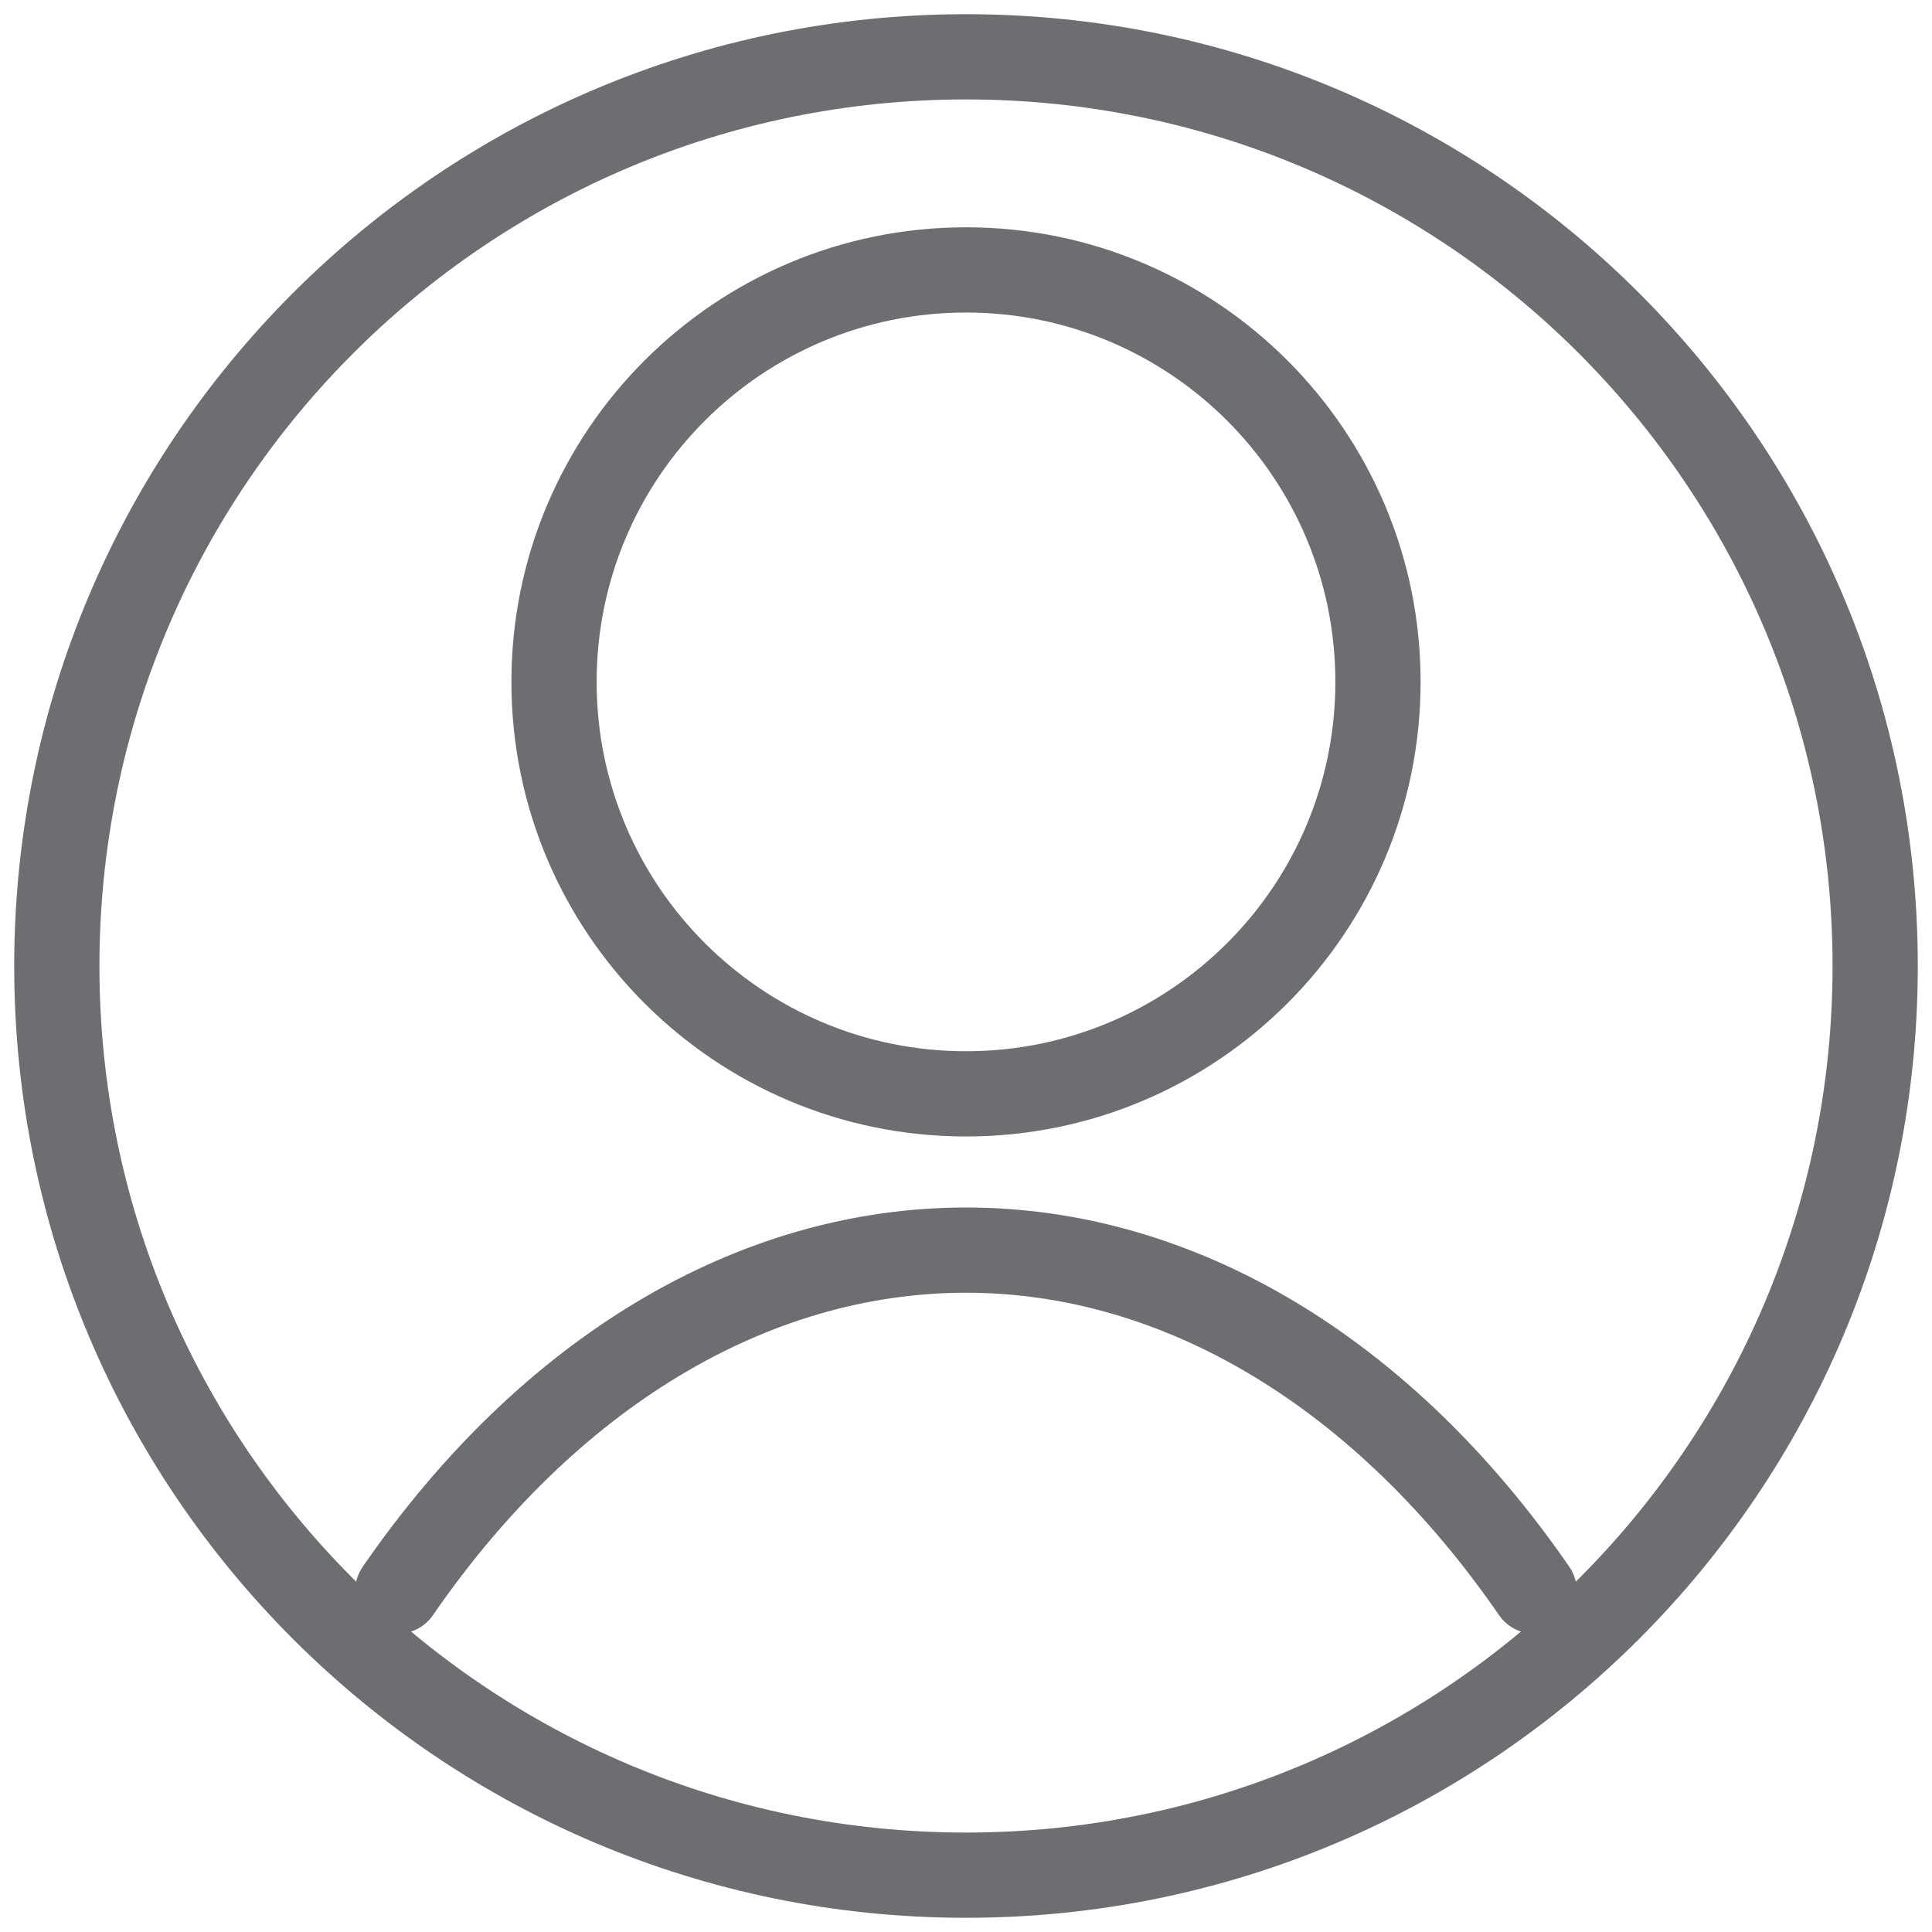 <?xml version="1.0" encoding="UTF-8"?>
<svg width="34px" height="34px" viewBox="0 0 34 34" version="1.1" xmlns="http://www.w3.org/2000/svg" xmlns:xlink="http://www.w3.org/1999/xlink">
    <!-- Generator: Sketch 63.1 (92452) - https://sketch.com -->
    <title>single-neutral-circle</title>
    <desc>Created with Sketch.</desc>
    <g id="Symbole" stroke="none" stroke-width="1" fill="none" fill-rule="evenodd">
        <g id="nav/symbols-dark-windowarrow-copy-3" transform="translate(-147, -3)" fill="#6D6E71" fill-rule="nonzero">
            <g id="single-neutral-circle" transform="translate(147, 3)">
                <path d="M17,4 C21.418,4 25,7.582 25,12 C25,16.418 21.418,20 17,20 C12.582,20 9,16.418 9,12 C9,7.582 12.582,4 17,4 Z M17,5.5 C13.41,5.5 10.5,8.41 10.5,12 C10.5,15.59 13.41,18.5 17,18.5 C20.59,18.5 23.5,15.59 23.5,12 C23.5,8.41 20.59,5.5 17,5.5 Z" id="Oval"></path>
                <path d="M17,21.25 C21.019,21.25 24.839,23.542 27.618,27.574 C27.853,27.916 27.767,28.383 27.426,28.618 C27.084,28.853 26.617,28.767 26.382,28.426 C23.868,24.777 20.49,22.75 17,22.75 C13.51,22.75 10.132,24.777 7.618,28.426 C7.383,28.767 6.916,28.853 6.574,28.618 C6.233,28.383 6.147,27.916 6.382,27.574 C9.161,23.542 12.981,21.25 17,21.25 Z" id="Path"></path>
                <path d="M17,0.25 C7.749,0.25 0.25,7.749 0.25,17 C0.25,26.251 7.749,33.75 17,33.75 C26.251,33.75 33.75,26.251 33.75,17 C33.75,7.749 26.251,0.25 17,0.25 Z M17,1.75 C25.422,1.75 32.25,8.578 32.25,17 C32.25,25.422 25.422,32.25 17,32.25 C8.578,32.25 1.75,25.422 1.75,17 C1.75,8.578 8.578,1.75 17,1.75 Z" id="Oval"></path>
            </g>
        </g>
    </g>
</svg>